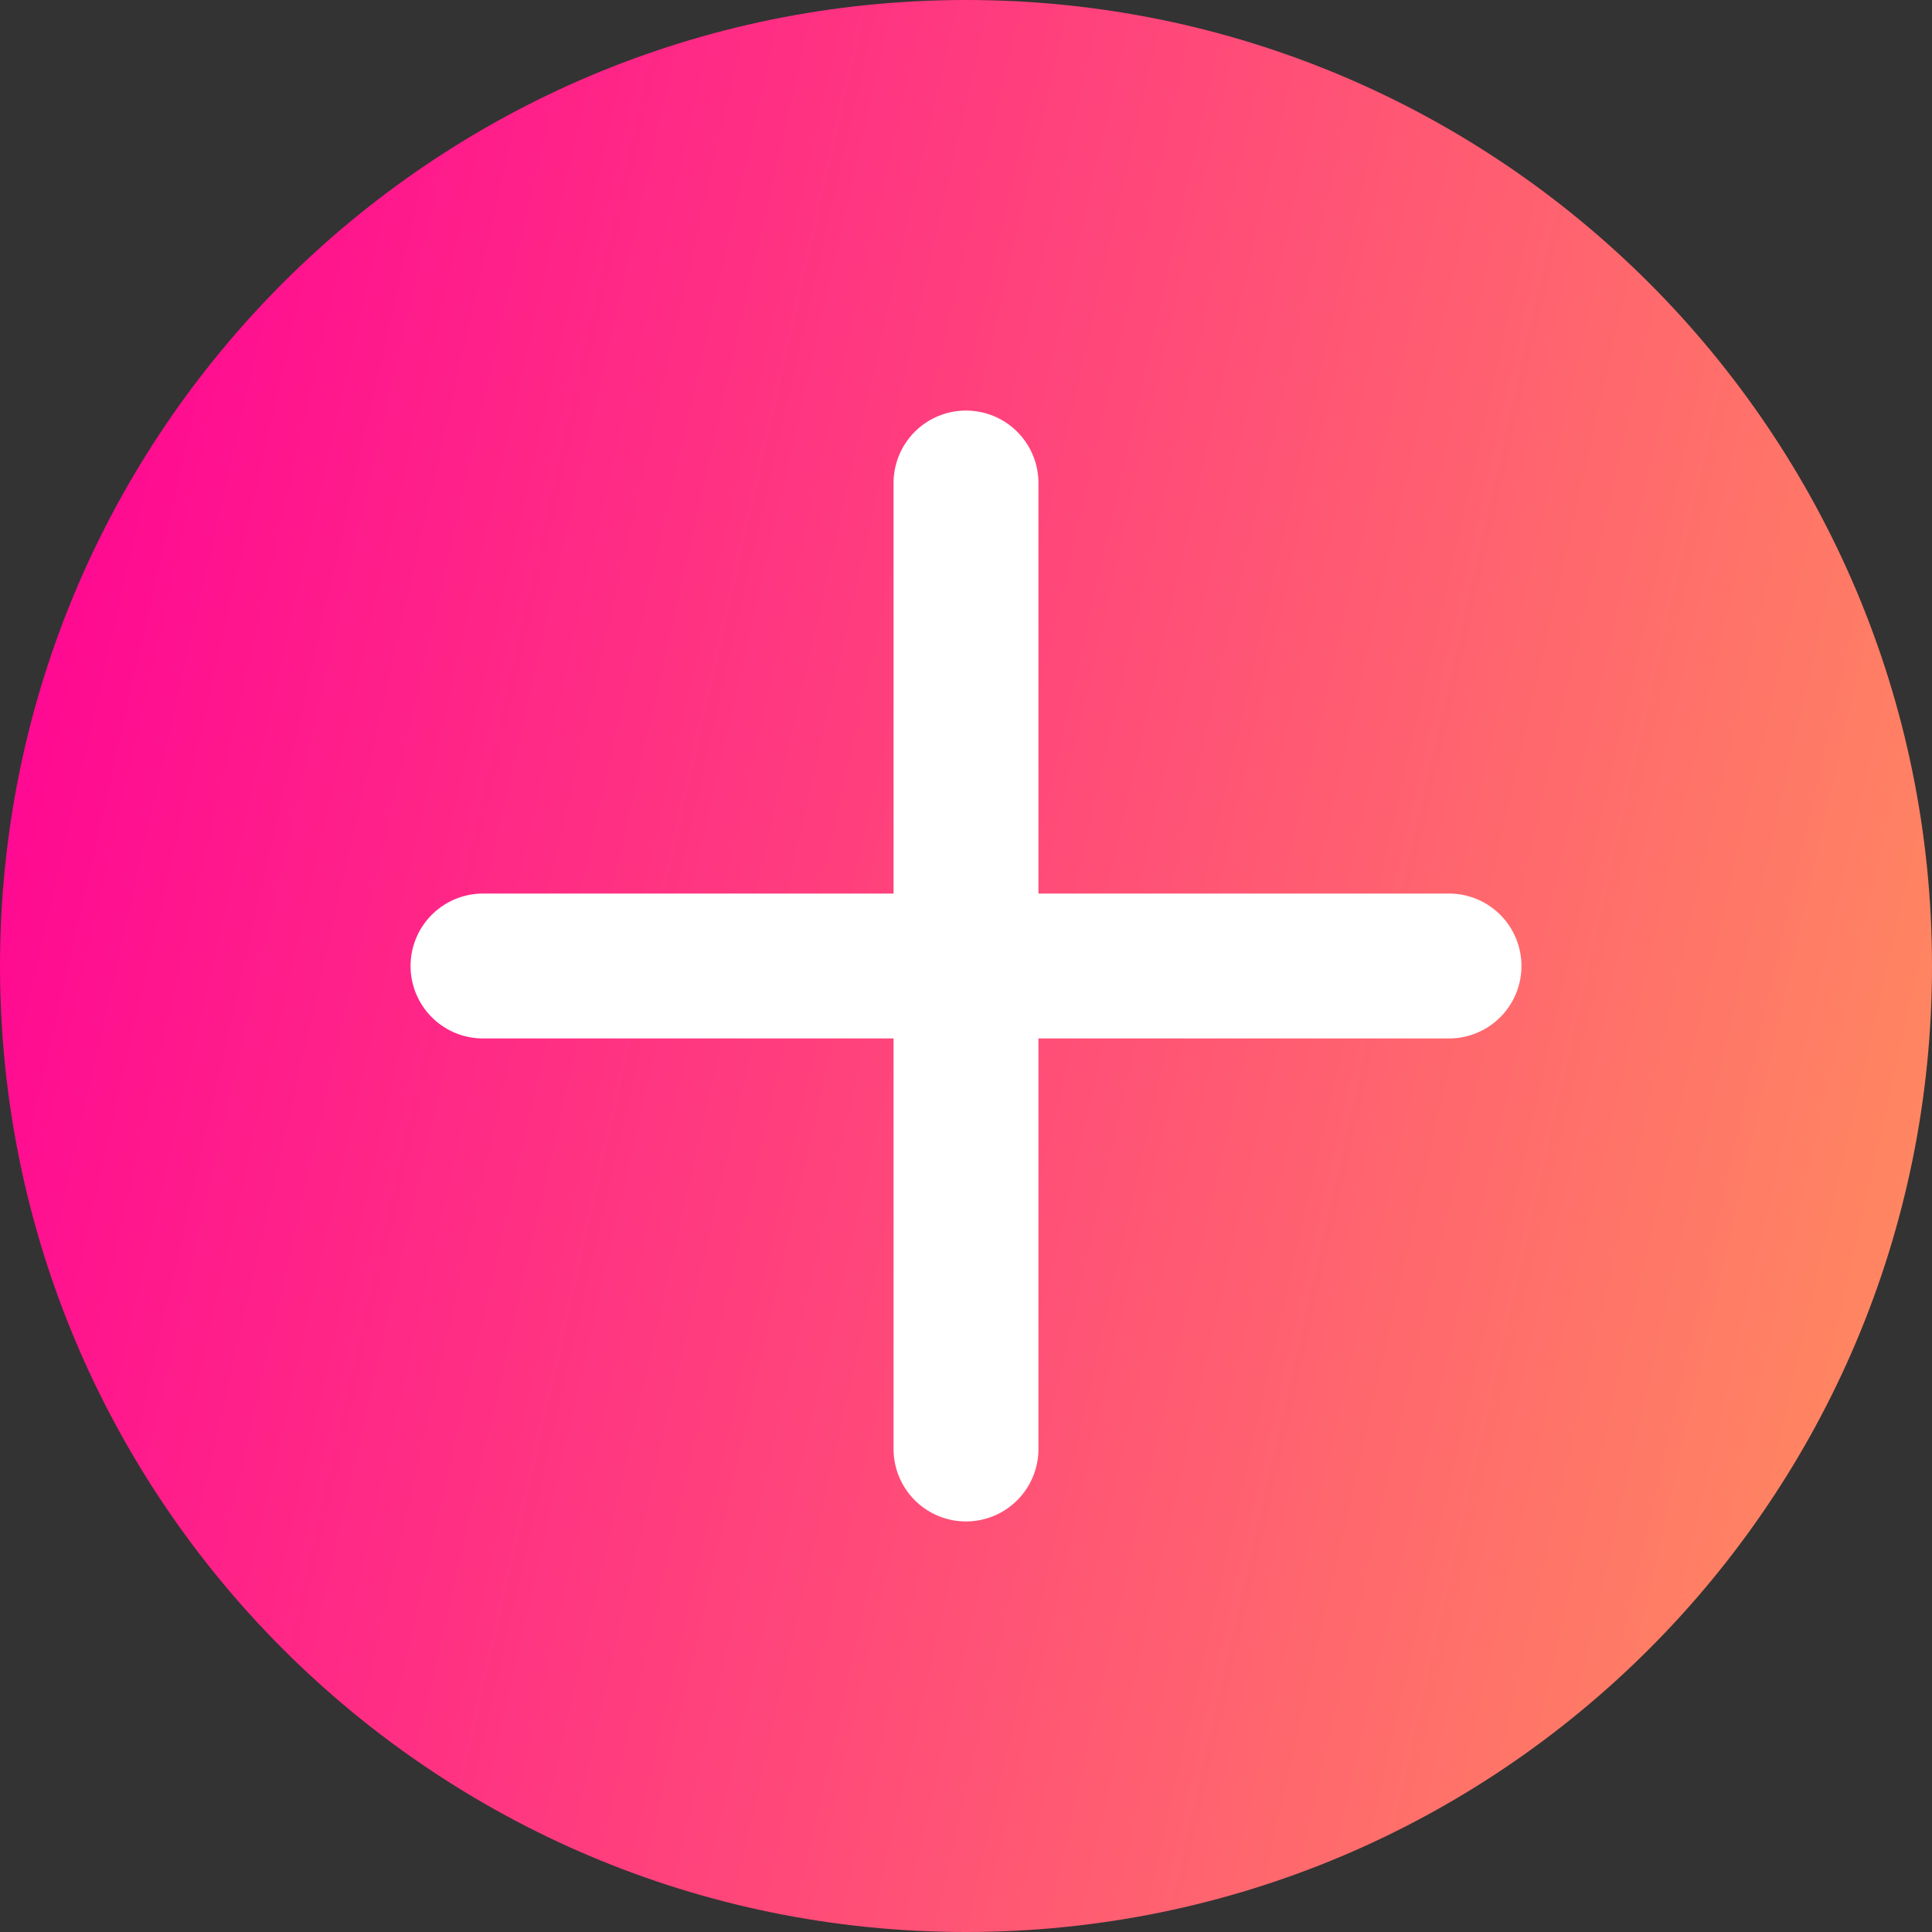 <svg width="20" height="20" viewBox="0 0 20 20" fill="none" xmlns="http://www.w3.org/2000/svg">
<rect x="0" y="0" width="20" height="20" fill="#333333" stroke="none"/>
<path d="M0 10C0 4.477 4.477 0 10 0C15.523 0 20 4.477 20 10C20 15.523 15.523 20 10 20C4.477 20 0 15.523 0 10Z" fill="url(#paint0_linear_279_1974)"/>
<path d="M5 10H15" stroke="white" stroke-width="1.5" stroke-linecap="round" stroke-linejoin="round"/>
<path d="M10 15V5" stroke="white" stroke-width="1.5" stroke-linecap="round" stroke-linejoin="round"/>
<defs>
<linearGradient id="paint0_linear_279_1974" x1="22.5" y1="27.083" x2="-3.658" y2="21.14" gradientUnits="userSpaceOnUse">
<stop stop-color="#FFAB53"/>
<stop offset="0.984" stop-color="#FF0793"/>
</linearGradient>
</defs>
</svg>
